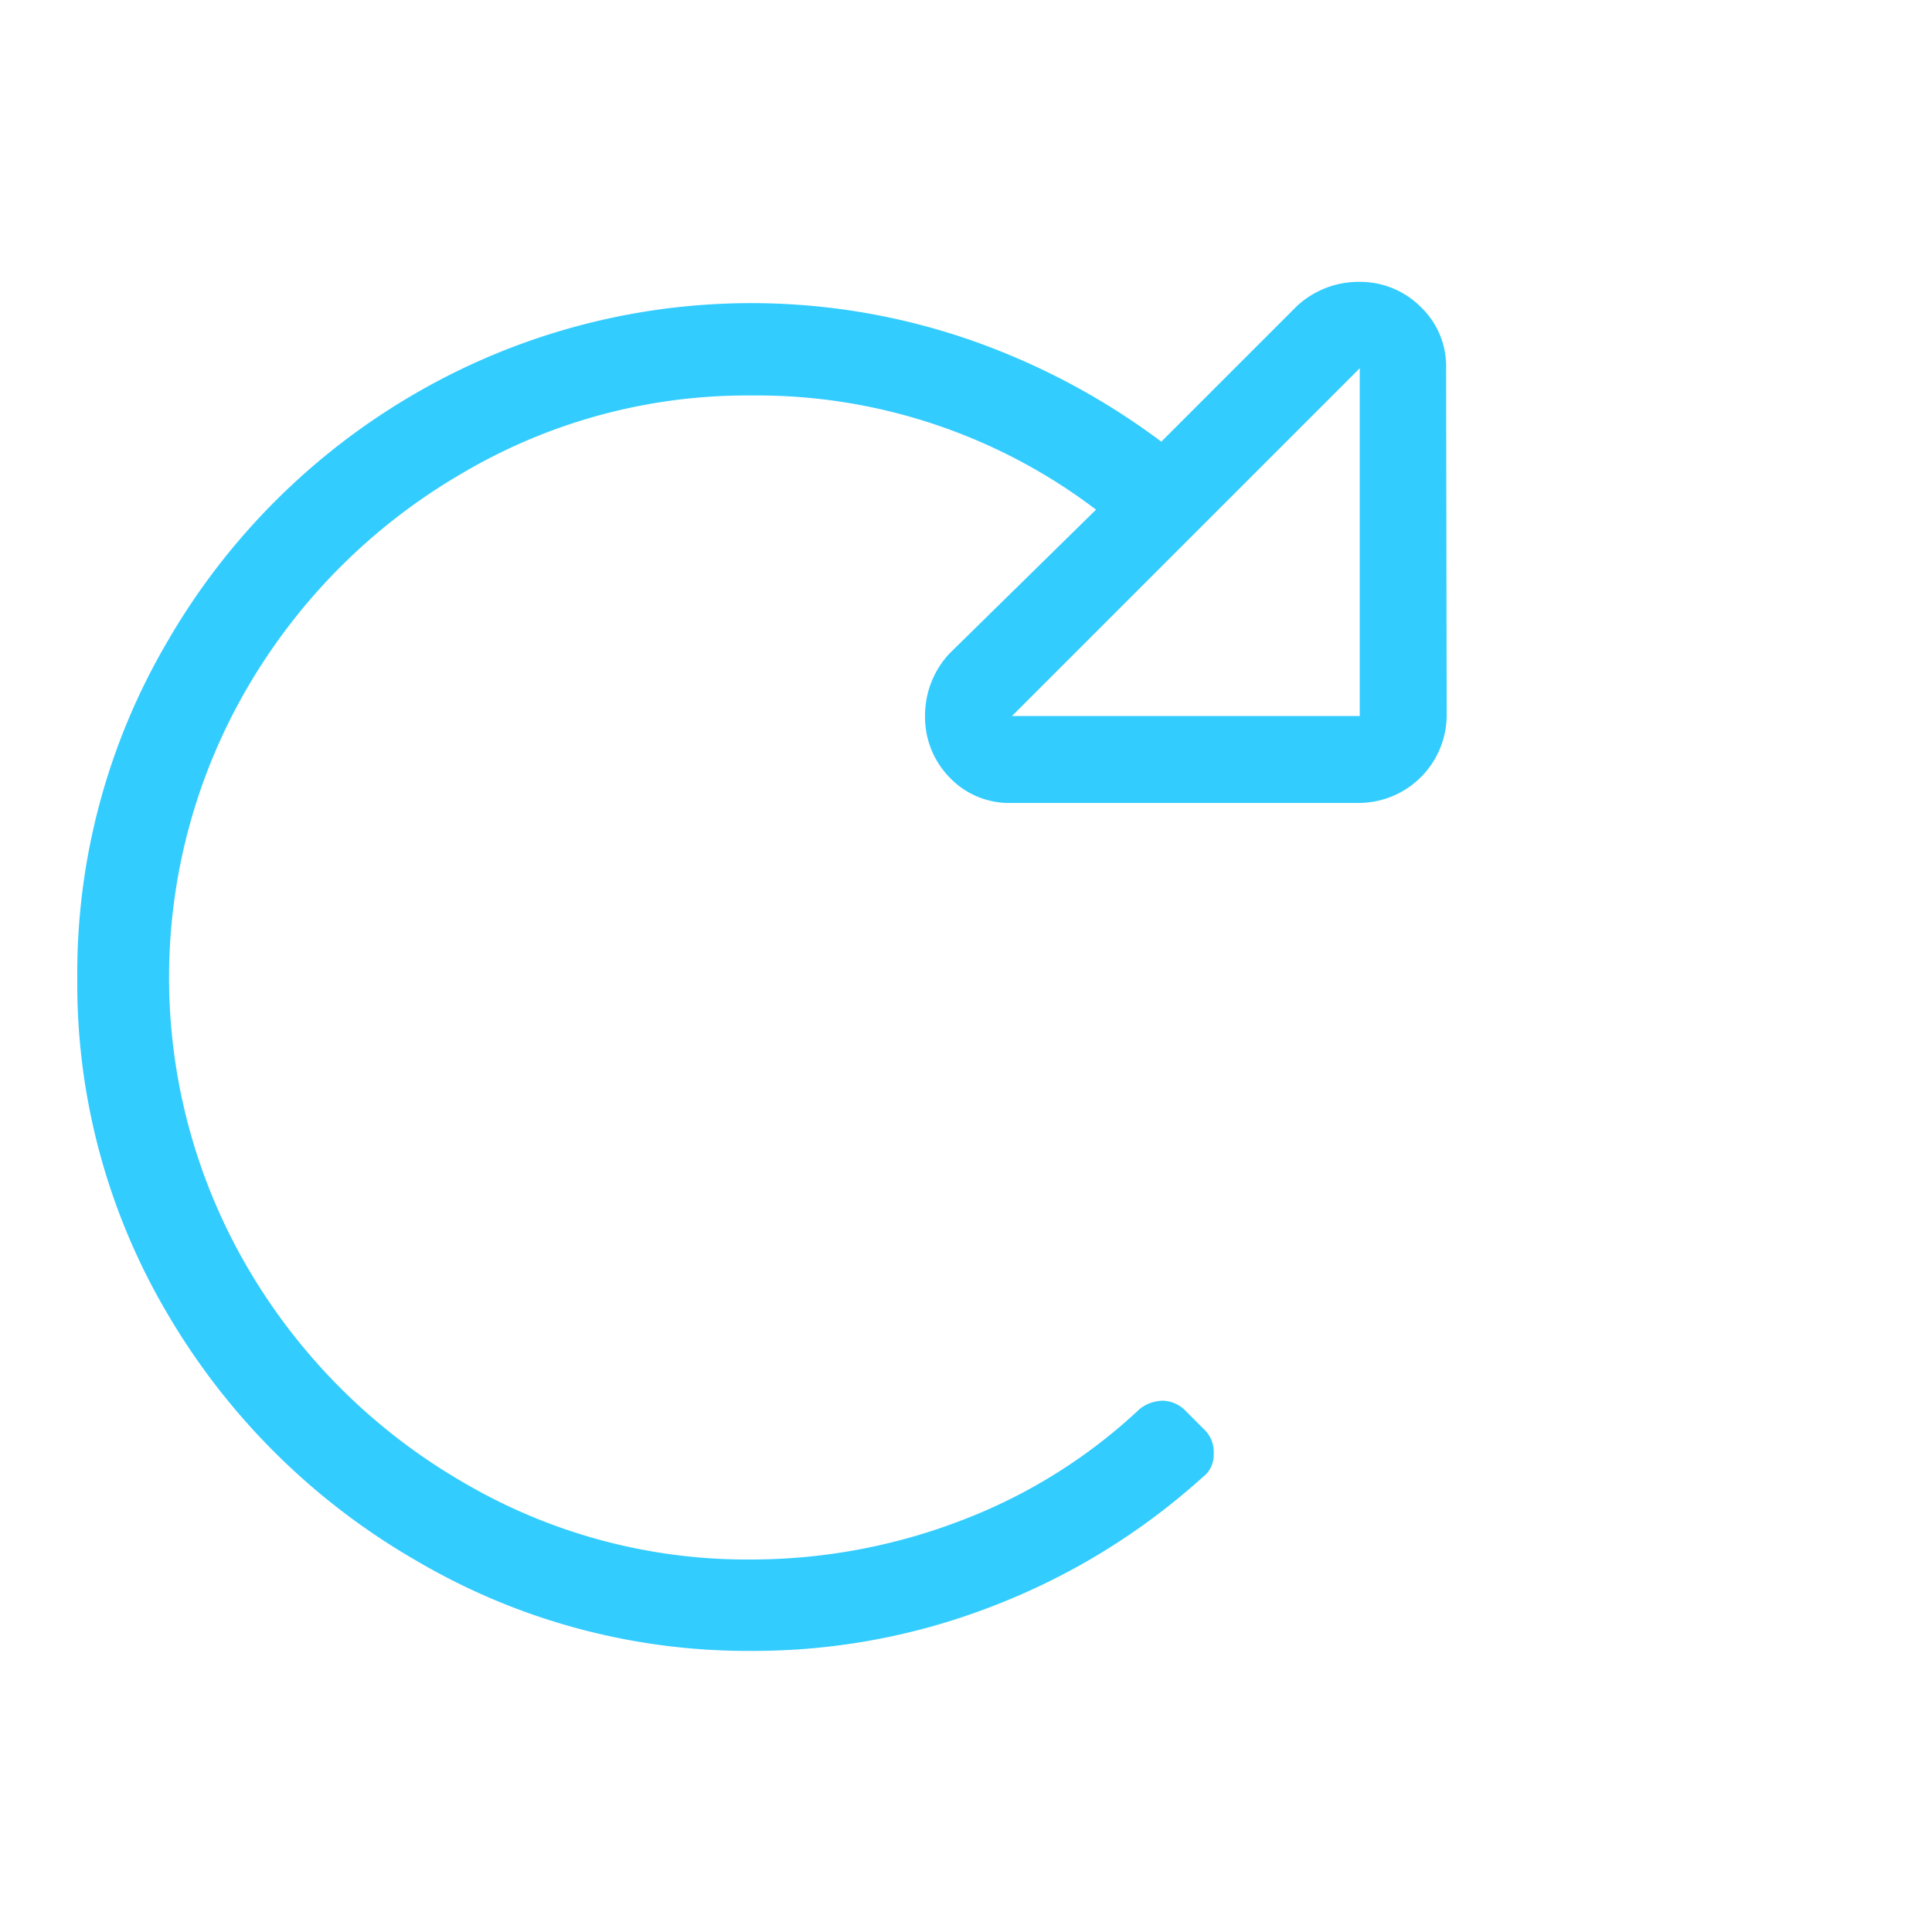 <svg xmlns="http://www.w3.org/2000/svg" viewBox="0 0 100 100"><defs><style>.cls-1{fill:#3cf;}</style></defs><title>icon7</title><g id="Layer_2" data-name="Layer 2"><path class="cls-1" d="M74.88,37.06a4.56,4.56,0,0,1-4.5,4.5h-18a4.25,4.25,0,0,1-3.24-1.33,4.47,4.47,0,0,1-1.26-3.17,4.7,4.7,0,0,1,1.26-3.23l7.59-7.45a29,29,0,0,0-17.85-5.91,29,29,0,0,0-15.05,4.08,30.67,30.67,0,0,0-11,11,29.78,29.78,0,0,0,0,30.09,30.75,30.75,0,0,0,11,11,29,29,0,0,0,15.05,4.08,30.36,30.36,0,0,0,10.82-2A28,28,0,0,0,59,72.92a2,2,0,0,1,1.2-.42,1.72,1.72,0,0,1,1.2.56l1,1a1.61,1.61,0,0,1,.42,1.19,1.42,1.42,0,0,1-.56,1.2,34.84,34.84,0,0,1-10.69,6.61,34.18,34.18,0,0,1-12.65,2.39,33.79,33.79,0,0,1-17.44-4.71A35.35,35.35,0,0,1,8.71,68.07,33.58,33.58,0,0,1,4,50.63a33.9,33.9,0,0,1,4.71-17.5A35.15,35.15,0,0,1,21.44,20.4,34.65,34.65,0,0,1,50.2,17.59a36.55,36.55,0,0,1,9.91,5.27l7-7a4.68,4.68,0,0,1,3.24-1.27,4.43,4.43,0,0,1,3.16,1.27,4.25,4.25,0,0,1,1.34,3.23Zm-22.5,0h18v-18Z"></path></g></svg>